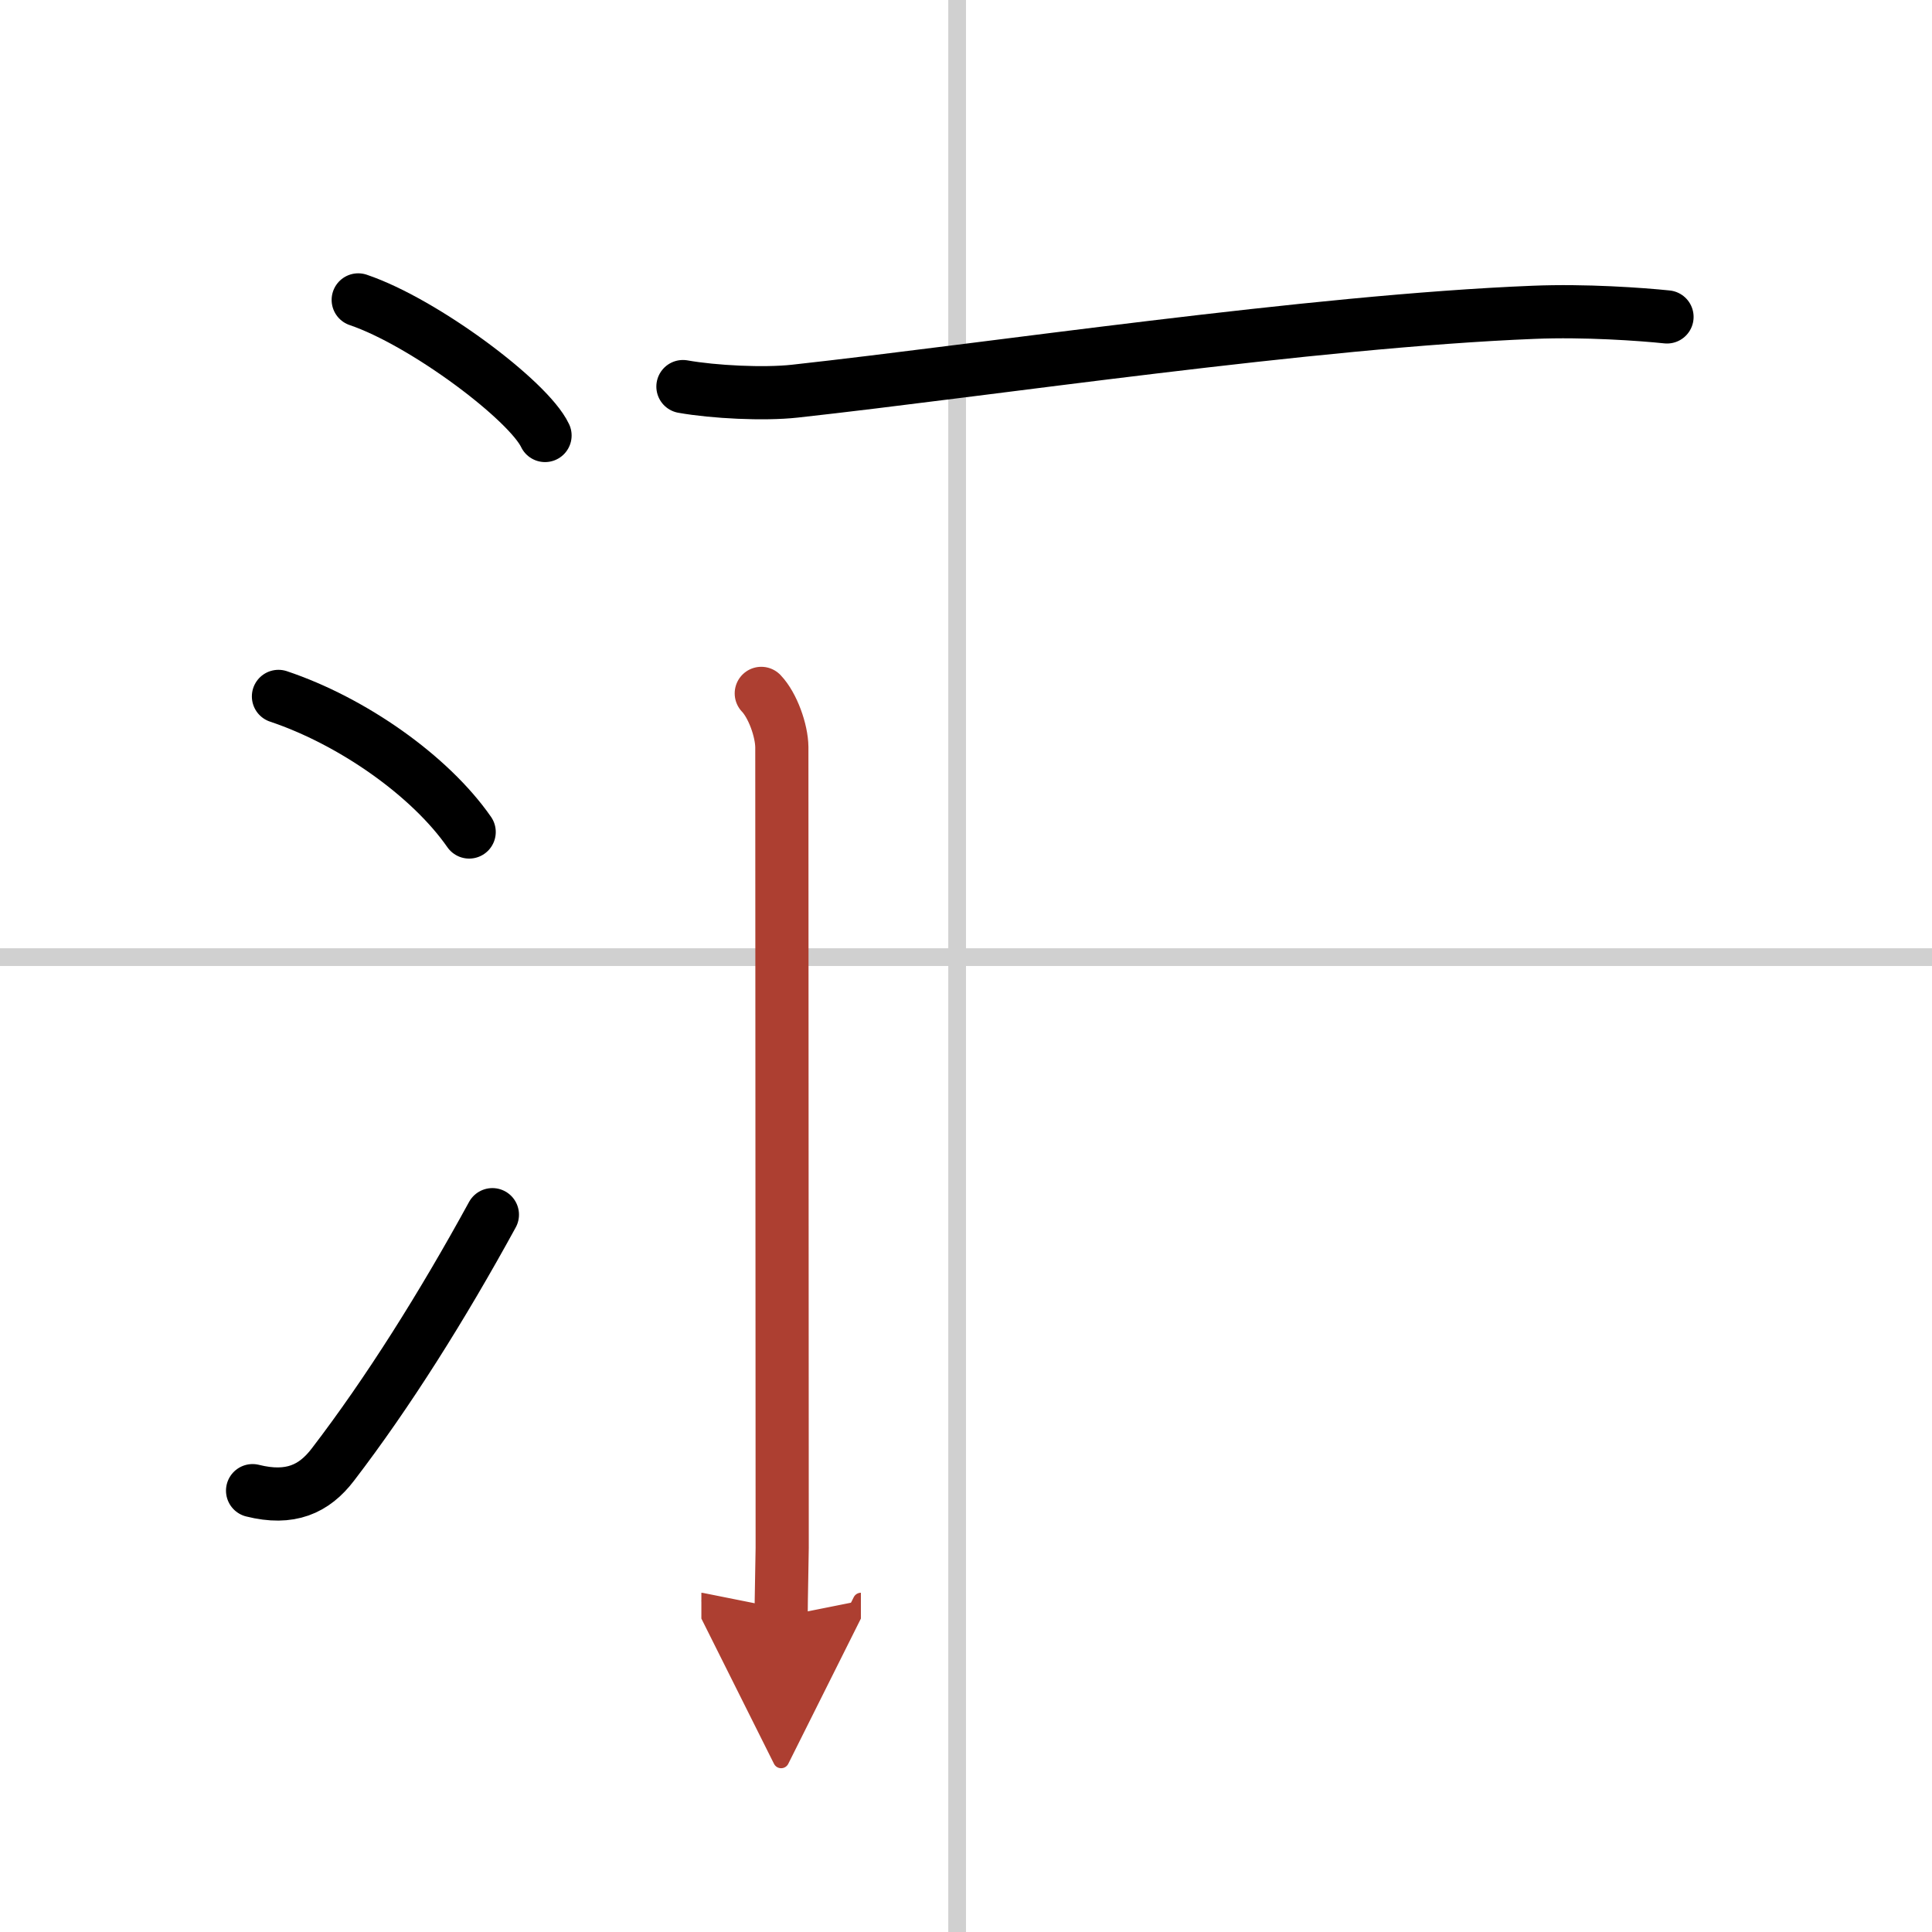 <svg width="400" height="400" viewBox="0 0 109 109" xmlns="http://www.w3.org/2000/svg"><defs><marker id="a" markerWidth="4" orient="auto" refX="1" refY="5" viewBox="0 0 10 10"><polyline points="0 0 10 5 0 10 1 5" fill="#ad3f31" stroke="#ad3f31"/></marker></defs><g fill="none" stroke="#000" stroke-linecap="round" stroke-linejoin="round" stroke-width="3"><rect width="100%" height="100%" fill="#fff" stroke="#fff"/><line x1="54" x2="54" y2="109" stroke="#d0d0d0" stroke-width="1"/><line x2="109" y1="54" y2="54" stroke="#d0d0d0" stroke-width="1"/><path d="m20.21 16.92c3.72 1.26 9.61 5.68 10.54 7.65"/><path d="m15.71 39.29c4.15 1.39 8.54 4.46 10.76 7.65"/><path d="m14.25 84.1c2.12 0.53 3.47-0.08 4.53-1.47 3.09-4.03 6.19-8.96 9-14.1"/><path d="m38.53 21.81c1.75 0.31 4.56 0.45 6.3 0.26 10.92-1.2 29.17-3.95 41.69-4.45 2.9-0.12 6.08 0.11 7.53 0.26"/><path d="m42.95 39.12c0.65 0.68 1.15 2.1 1.16 3.03 0 0.93 0.02 44.72 0.02 45.18s-0.06 2.92-0.06 3.88" marker-end="url(#a)" stroke="#ad3f31"/></g></svg>

